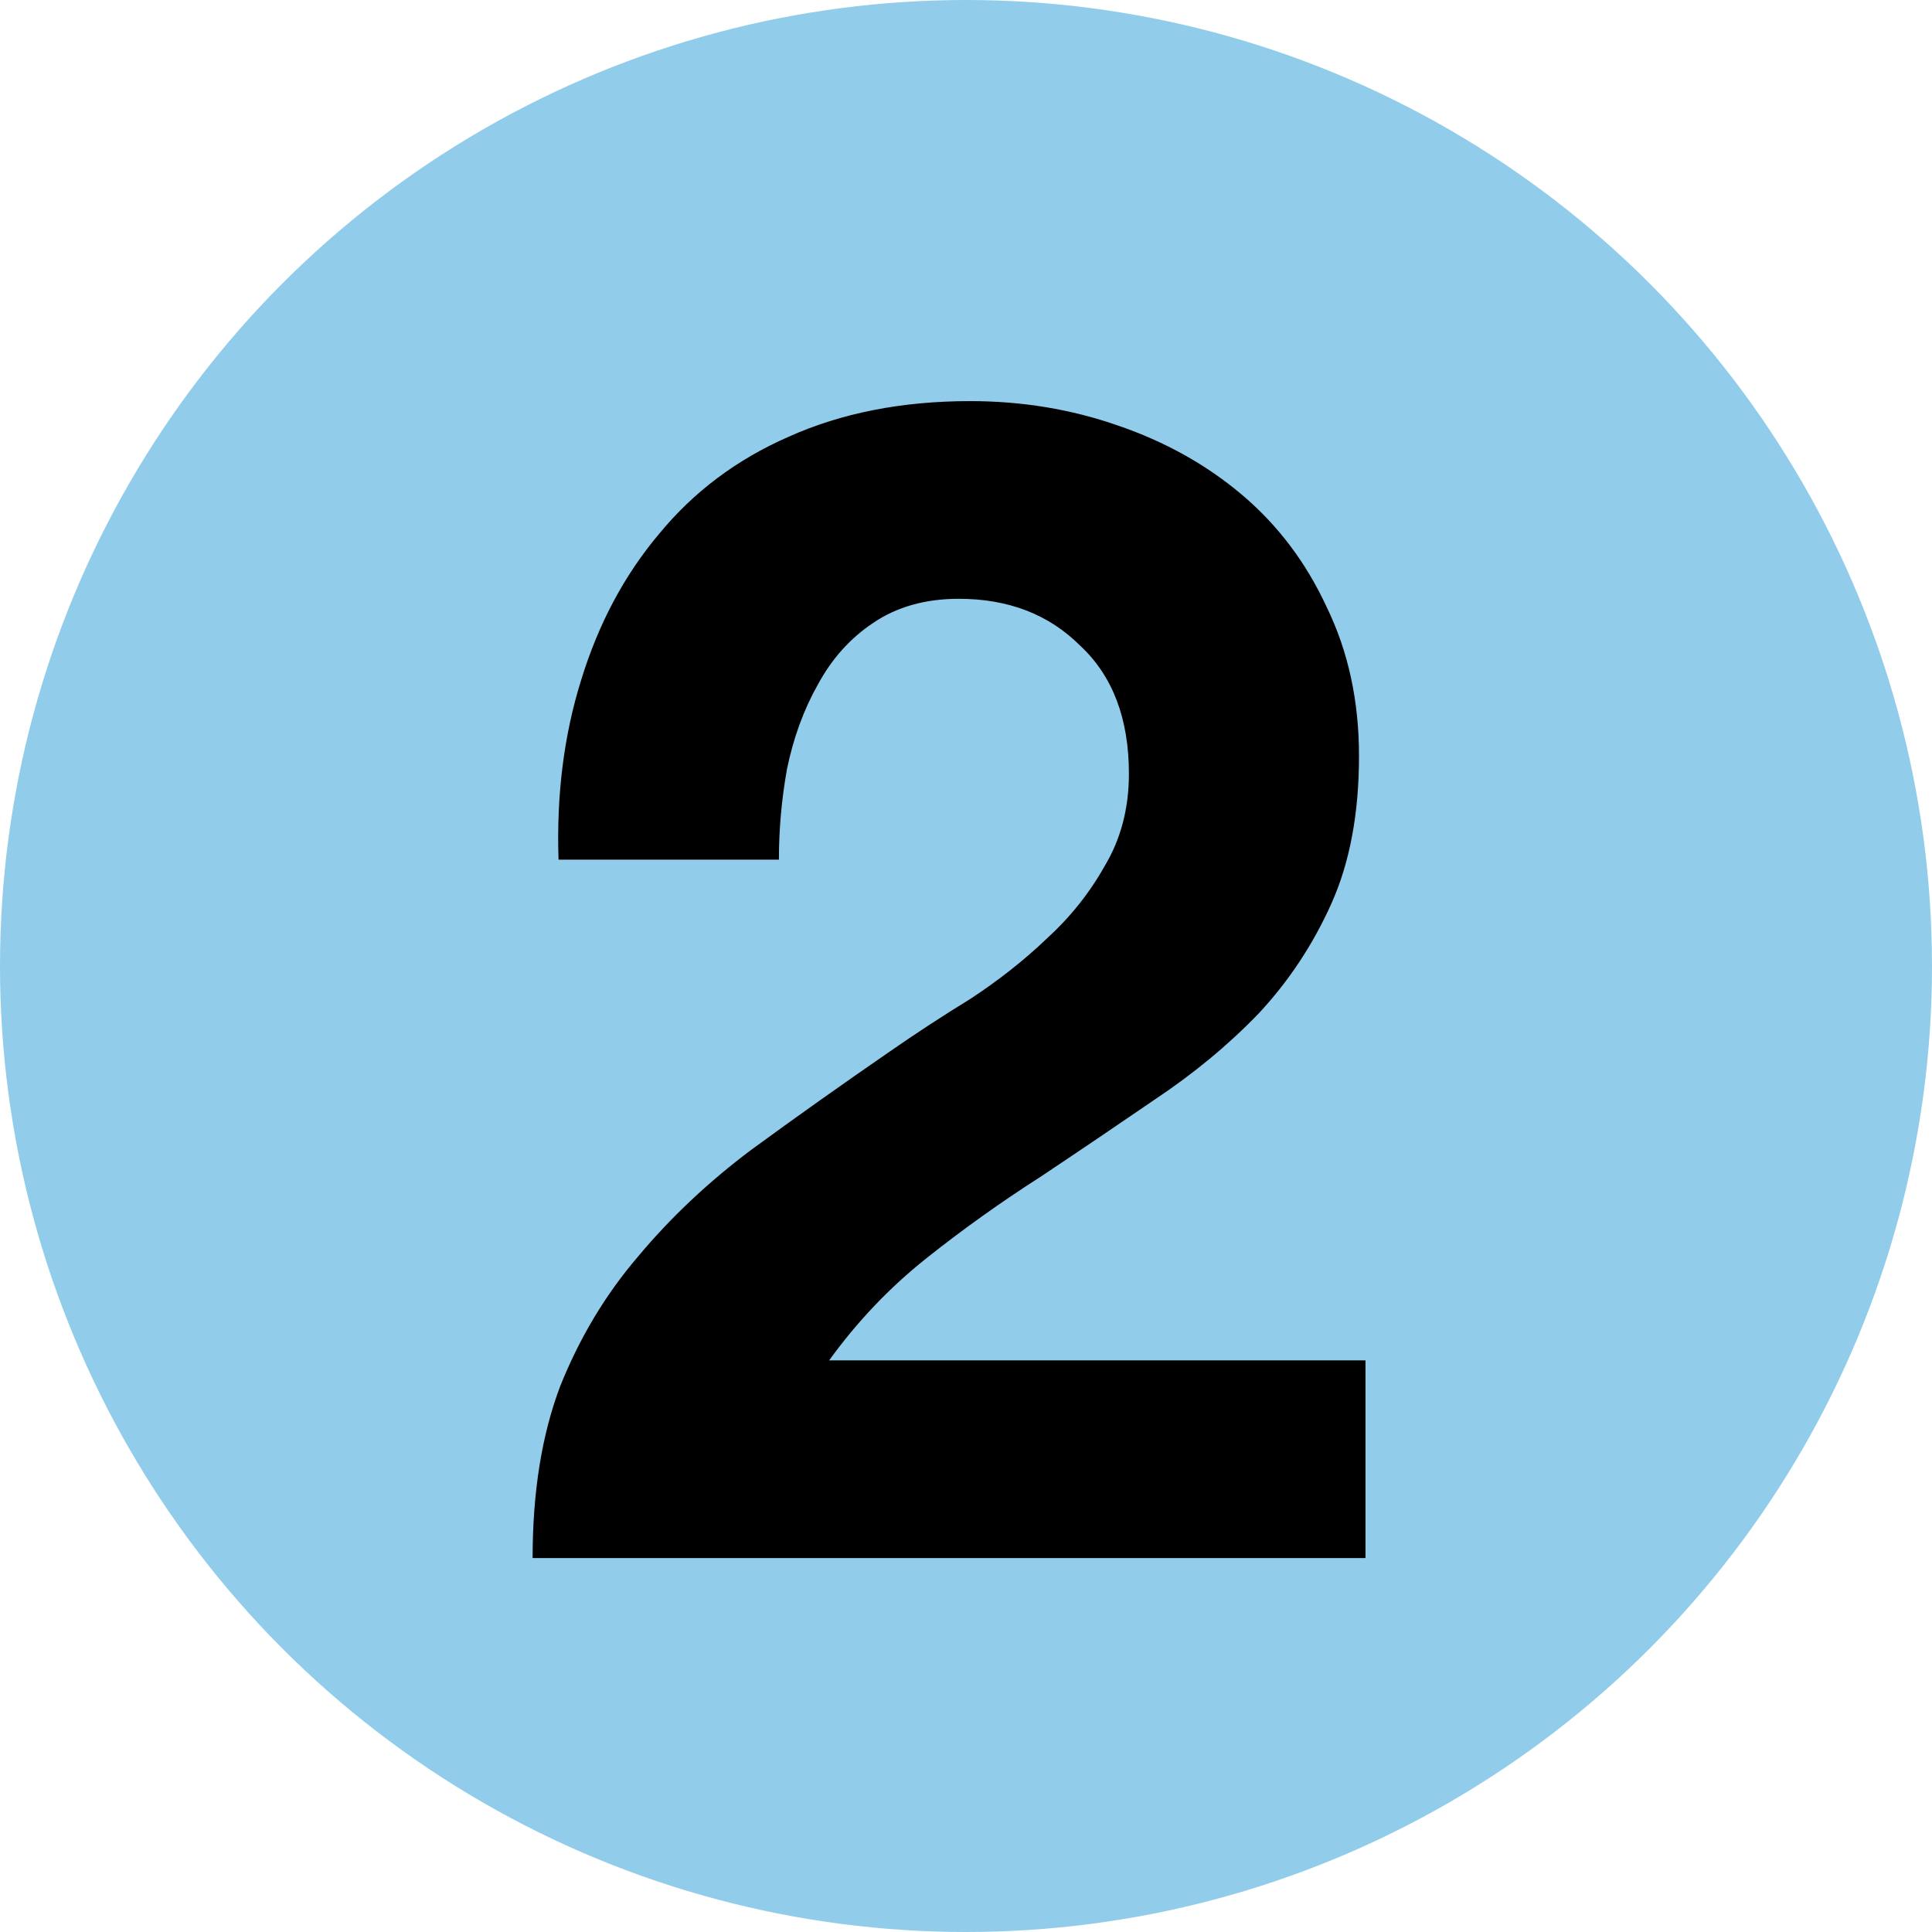 <svg width="31" height="31" viewBox="0 0 31 31" fill="none" xmlns="http://www.w3.org/2000/svg">
<circle cx="15.5" cy="15.5" r="15.5" fill="#91CDEA"/>
<path d="M8.962 13.794C8.927 12.754 9.049 11.792 9.326 10.908C9.603 10.007 10.019 9.227 10.574 8.568C11.129 7.892 11.822 7.372 12.654 7.008C13.503 6.627 14.474 6.436 15.566 6.436C16.398 6.436 17.187 6.566 17.932 6.826C18.695 7.086 19.362 7.459 19.934 7.944C20.506 8.429 20.957 9.027 21.286 9.738C21.633 10.449 21.806 11.246 21.806 12.13C21.806 13.049 21.659 13.837 21.364 14.496C21.069 15.155 20.679 15.744 20.194 16.264C19.709 16.767 19.154 17.226 18.53 17.642C17.923 18.058 17.308 18.474 16.684 18.89C16.06 19.289 15.453 19.722 14.864 20.19C14.275 20.658 13.755 21.204 13.304 21.828H21.91V25H8.546C8.546 23.943 8.693 23.024 8.988 22.244C9.3 21.464 9.716 20.771 10.236 20.164C10.756 19.54 11.363 18.968 12.056 18.448C12.767 17.928 13.512 17.399 14.292 16.862C14.691 16.585 15.115 16.307 15.566 16.03C16.017 15.735 16.424 15.415 16.788 15.068C17.169 14.721 17.481 14.331 17.724 13.898C17.984 13.465 18.114 12.971 18.114 12.416C18.114 11.532 17.854 10.847 17.334 10.362C16.831 9.859 16.181 9.608 15.384 9.608C14.847 9.608 14.387 9.738 14.006 9.998C13.642 10.241 13.347 10.57 13.122 10.986C12.897 11.385 12.732 11.835 12.628 12.338C12.541 12.823 12.498 13.309 12.498 13.794H8.962Z" fill="black"/>
</svg>
